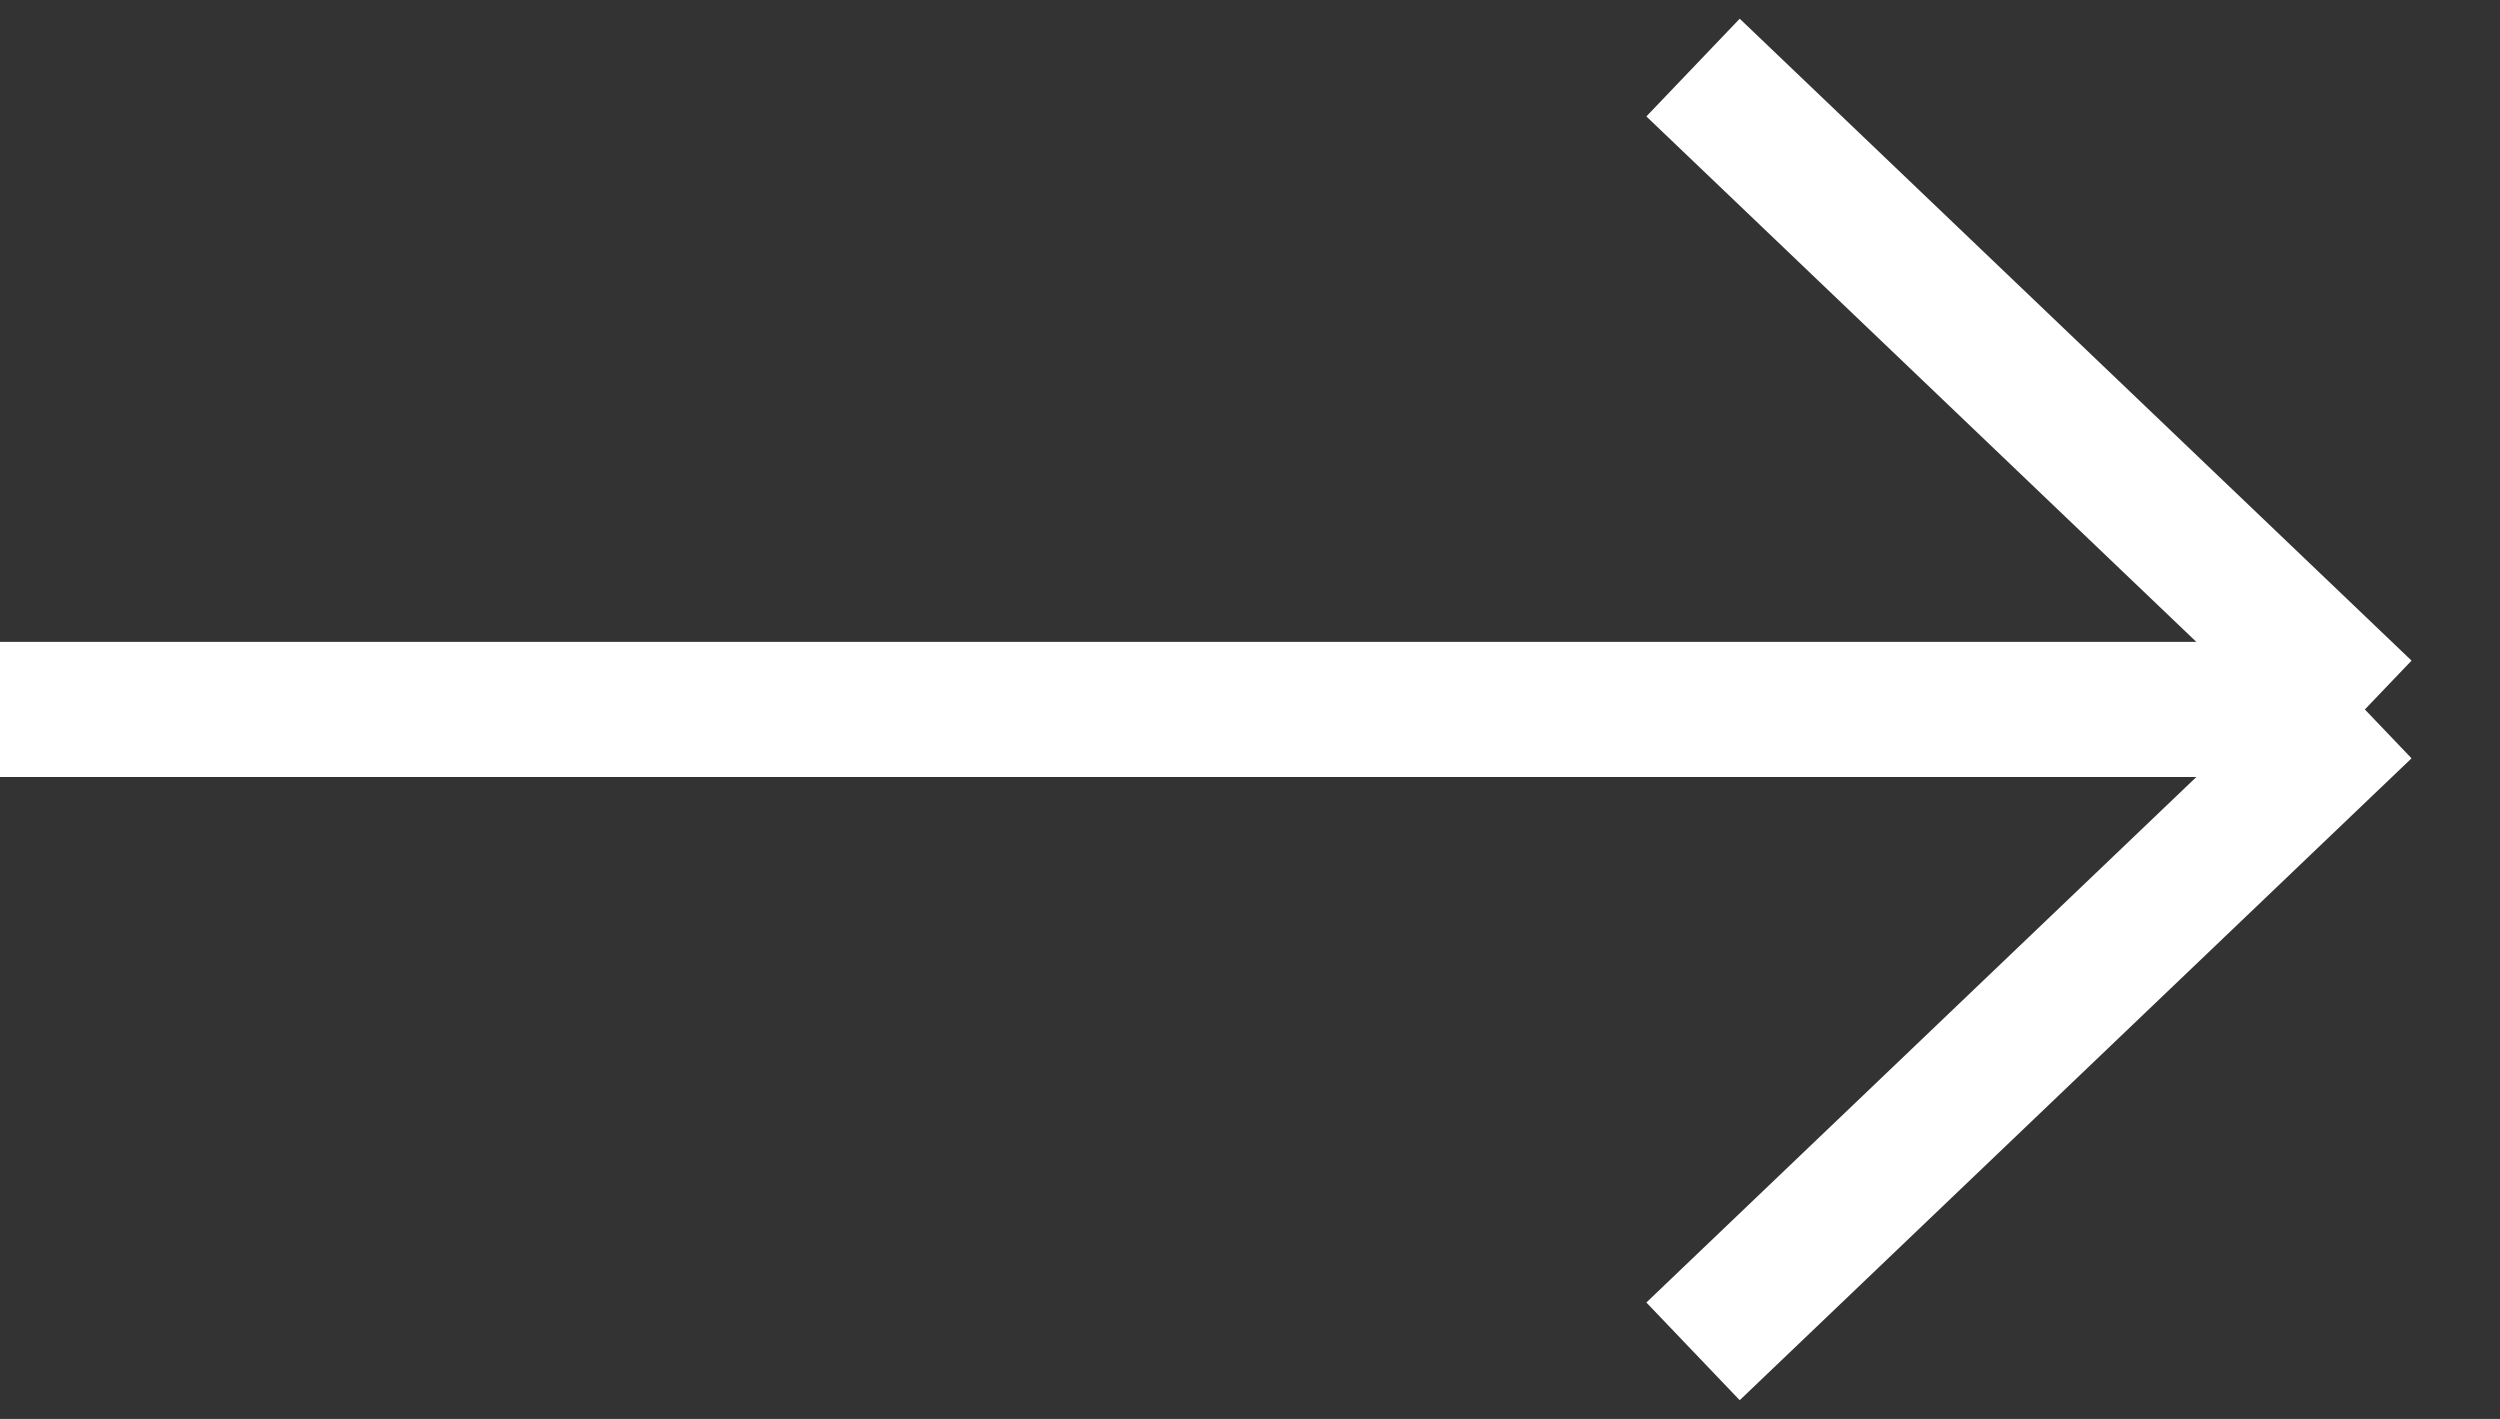 <svg width="37" height="21" viewBox="0 0 37 21" fill="none" xmlns="http://www.w3.org/2000/svg">
<rect x="0" y="0" width="37" height="21" fill="#333333" stroke="none"/>
<path d="M0 10.5H35M35 10.5L25.057 20M35 10.5L25.057 1" stroke="white" stroke-width="2"/>
</svg>
